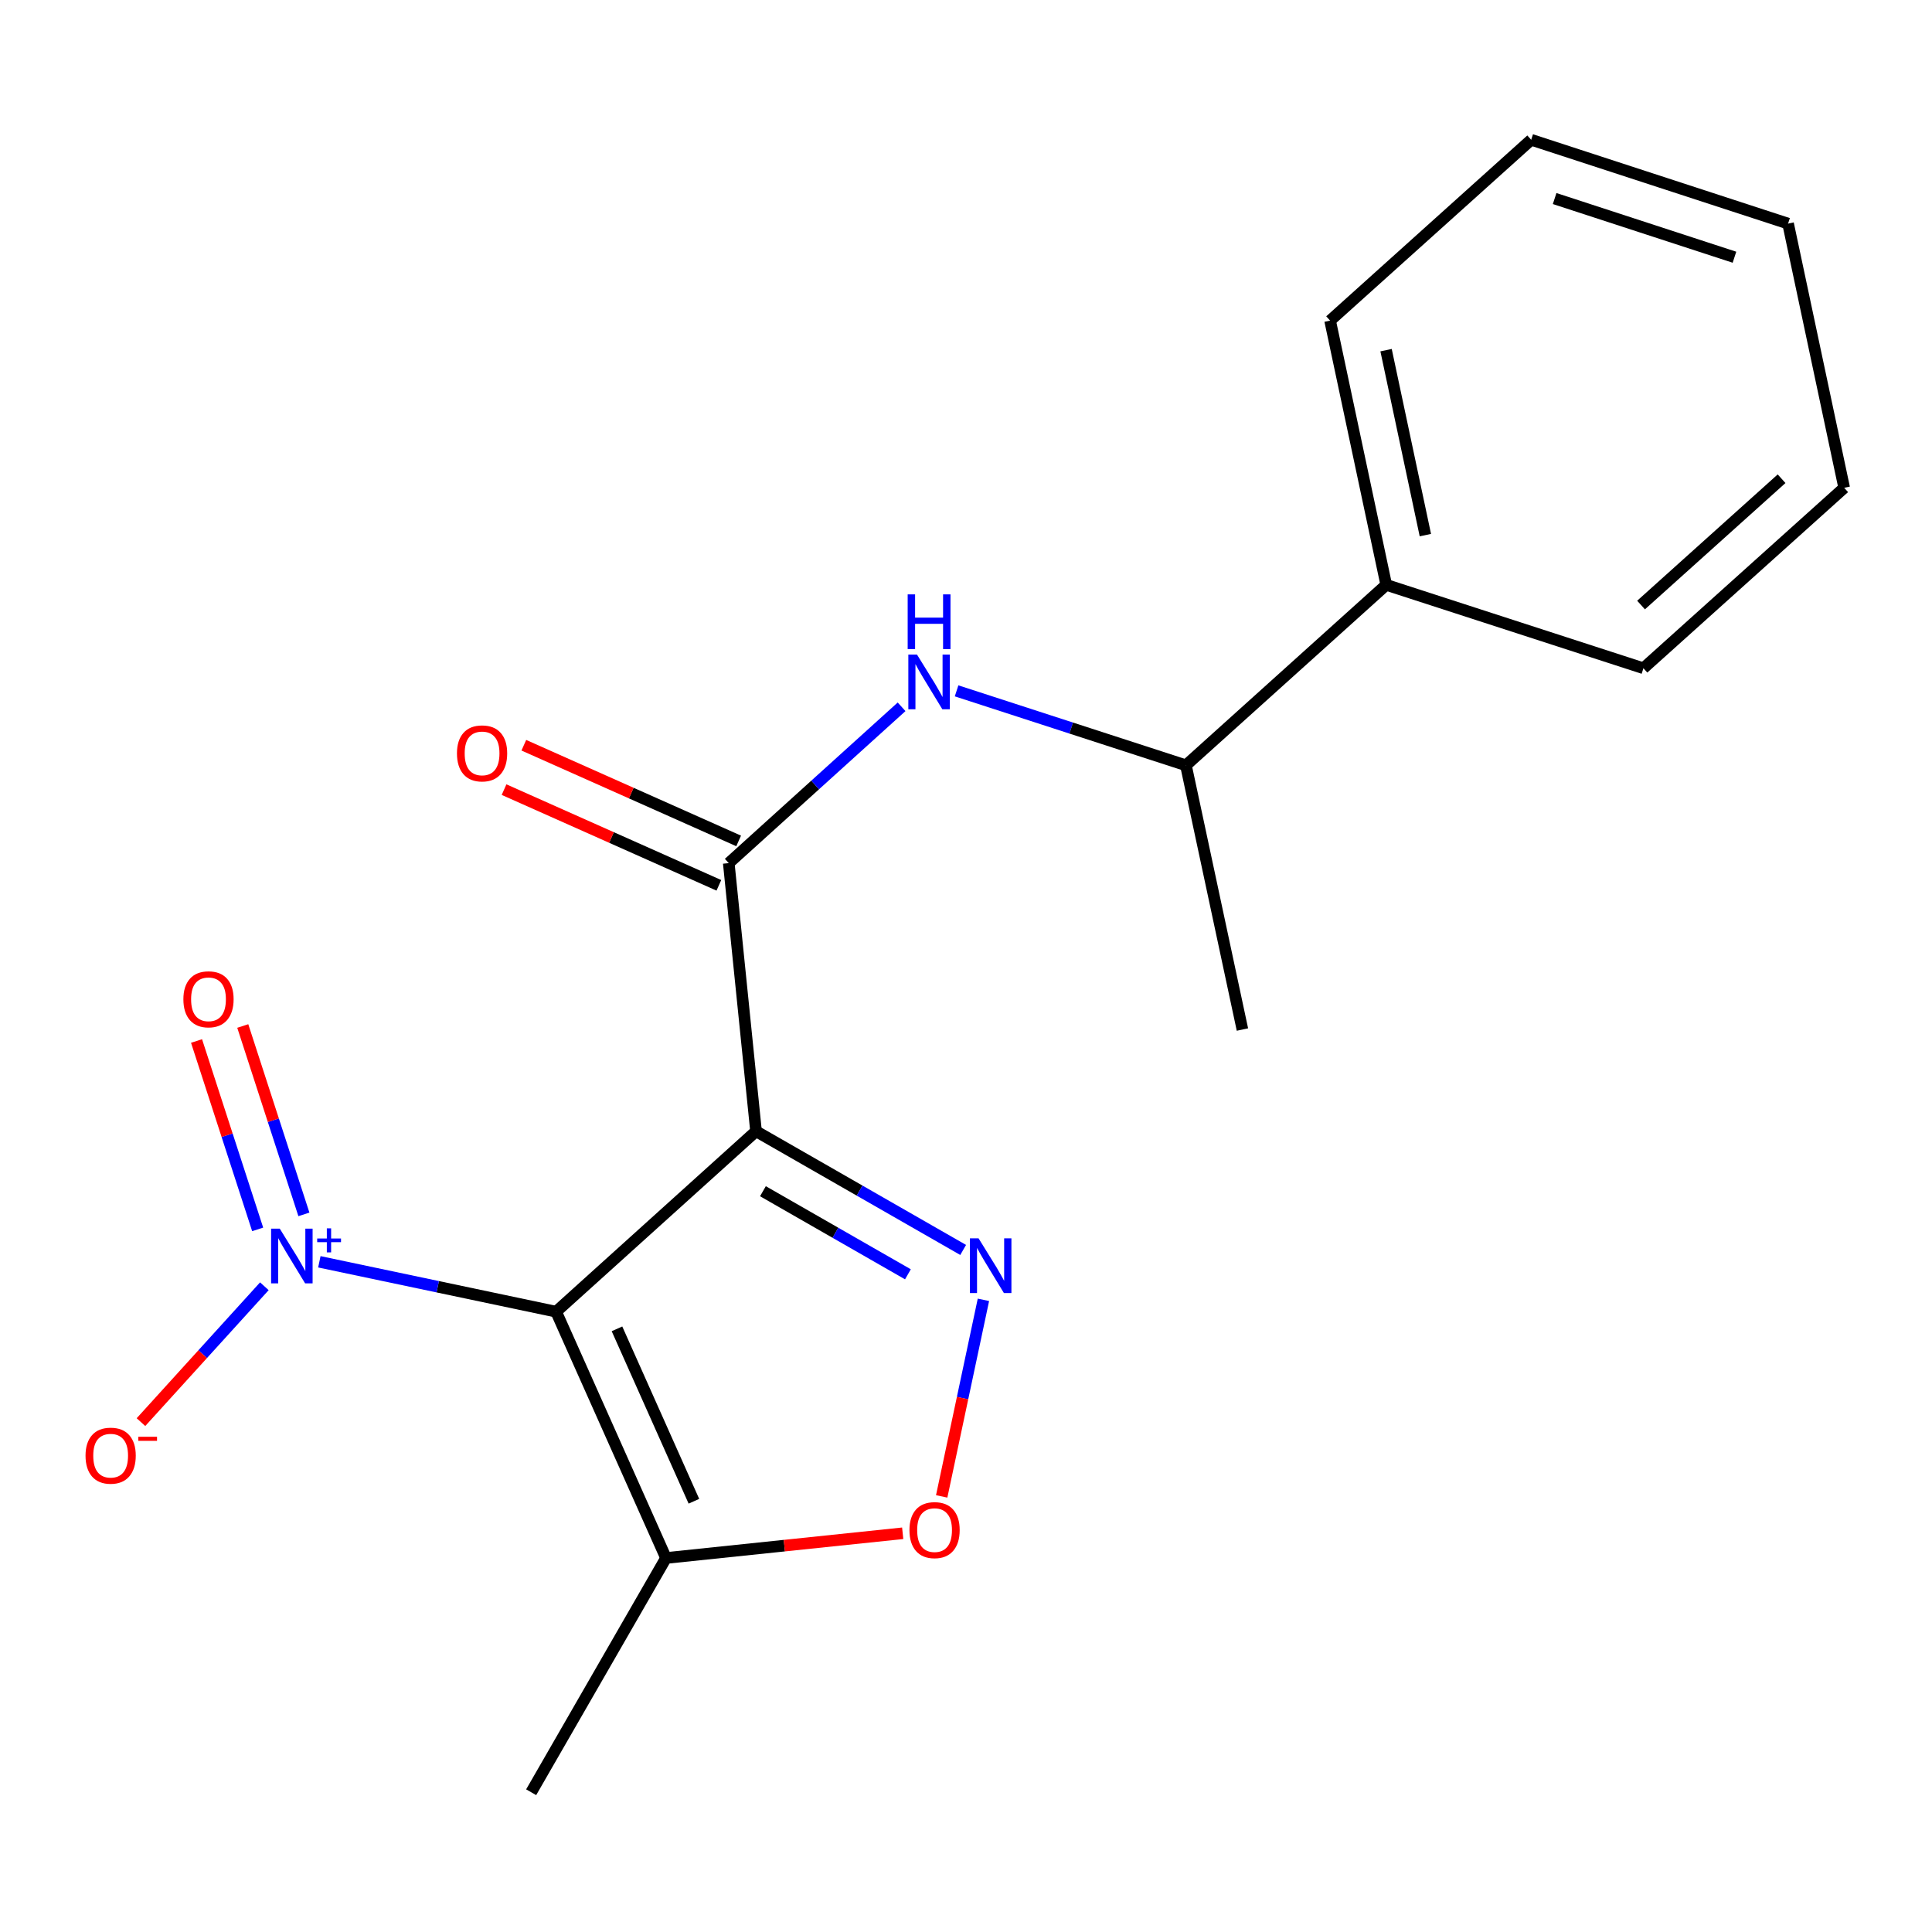<?xml version='1.0' encoding='iso-8859-1'?>
<svg version='1.1' baseProfile='full'
              xmlns='http://www.w3.org/2000/svg'
                      xmlns:rdkit='http://www.rdkit.org/xml'
                      xmlns:xlink='http://www.w3.org/1999/xlink'
                  xml:space='preserve'
width='1000px' height='1000px' viewBox='0 0 1000 1000'>
<!-- END OF HEADER -->
<rect style='opacity:1.0;fill:#FFFFFF;stroke:none' width='1000' height='1000' x='0' y='0'> </rect>
<path class='bond-0' d='M 287.844,678.932 L 391.32,585.532' style='fill:none;fill-rule:evenodd;stroke:#000000;stroke-width:6px;stroke-linecap:butt;stroke-linejoin:miter;stroke-opacity:1' />
<path class='bond-2' d='M 287.844,678.932 L 226.57,666.016' style='fill:none;fill-rule:evenodd;stroke:#000000;stroke-width:6px;stroke-linecap:butt;stroke-linejoin:miter;stroke-opacity:1' />
<path class='bond-2' d='M 226.57,666.016 L 165.297,653.101' style='fill:none;fill-rule:evenodd;stroke:#0000FF;stroke-width:6px;stroke-linecap:butt;stroke-linejoin:miter;stroke-opacity:1' />
<path class='bond-4' d='M 287.844,678.932 L 344.725,806.42' style='fill:none;fill-rule:evenodd;stroke:#000000;stroke-width:6px;stroke-linecap:butt;stroke-linejoin:miter;stroke-opacity:1' />
<path class='bond-4' d='M 319.349,687.805 L 359.166,777.046' style='fill:none;fill-rule:evenodd;stroke:#000000;stroke-width:6px;stroke-linecap:butt;stroke-linejoin:miter;stroke-opacity:1' />
<path class='bond-1' d='M 391.32,585.532 L 444.926,616.252' style='fill:none;fill-rule:evenodd;stroke:#000000;stroke-width:6px;stroke-linecap:butt;stroke-linejoin:miter;stroke-opacity:1' />
<path class='bond-1' d='M 444.926,616.252 L 498.531,646.971' style='fill:none;fill-rule:evenodd;stroke:#0000FF;stroke-width:6px;stroke-linecap:butt;stroke-linejoin:miter;stroke-opacity:1' />
<path class='bond-1' d='M 394.894,616.574 L 432.417,638.078' style='fill:none;fill-rule:evenodd;stroke:#000000;stroke-width:6px;stroke-linecap:butt;stroke-linejoin:miter;stroke-opacity:1' />
<path class='bond-1' d='M 432.417,638.078 L 469.941,659.582' style='fill:none;fill-rule:evenodd;stroke:#0000FF;stroke-width:6px;stroke-linecap:butt;stroke-linejoin:miter;stroke-opacity:1' />
<path class='bond-3' d='M 391.32,585.532 L 377.205,446.752' style='fill:none;fill-rule:evenodd;stroke:#000000;stroke-width:6px;stroke-linecap:butt;stroke-linejoin:miter;stroke-opacity:1' />
<path class='bond-19' d='M 509.021,672.787 L 498.218,723.661' style='fill:none;fill-rule:evenodd;stroke:#0000FF;stroke-width:6px;stroke-linecap:butt;stroke-linejoin:miter;stroke-opacity:1' />
<path class='bond-19' d='M 498.218,723.661 L 487.416,774.534' style='fill:none;fill-rule:evenodd;stroke:#FF0000;stroke-width:6px;stroke-linecap:butt;stroke-linejoin:miter;stroke-opacity:1' />
<path class='bond-7' d='M 136.835,665.765 L 104.899,700.927' style='fill:none;fill-rule:evenodd;stroke:#0000FF;stroke-width:6px;stroke-linecap:butt;stroke-linejoin:miter;stroke-opacity:1' />
<path class='bond-7' d='M 104.899,700.927 L 72.964,736.089' style='fill:none;fill-rule:evenodd;stroke:#FF0000;stroke-width:6px;stroke-linecap:butt;stroke-linejoin:miter;stroke-opacity:1' />
<path class='bond-8' d='M 157.298,628.563 L 141.477,579.81' style='fill:none;fill-rule:evenodd;stroke:#0000FF;stroke-width:6px;stroke-linecap:butt;stroke-linejoin:miter;stroke-opacity:1' />
<path class='bond-8' d='M 141.477,579.81 L 125.656,531.056' style='fill:none;fill-rule:evenodd;stroke:#FF0000;stroke-width:6px;stroke-linecap:butt;stroke-linejoin:miter;stroke-opacity:1' />
<path class='bond-8' d='M 133.369,636.328 L 117.549,587.575' style='fill:none;fill-rule:evenodd;stroke:#0000FF;stroke-width:6px;stroke-linecap:butt;stroke-linejoin:miter;stroke-opacity:1' />
<path class='bond-8' d='M 117.549,587.575 L 101.728,538.821' style='fill:none;fill-rule:evenodd;stroke:#FF0000;stroke-width:6px;stroke-linecap:butt;stroke-linejoin:miter;stroke-opacity:1' />
<path class='bond-6' d='M 377.205,446.752 L 421.93,406.295' style='fill:none;fill-rule:evenodd;stroke:#000000;stroke-width:6px;stroke-linecap:butt;stroke-linejoin:miter;stroke-opacity:1' />
<path class='bond-6' d='M 421.93,406.295 L 466.656,365.837' style='fill:none;fill-rule:evenodd;stroke:#0000FF;stroke-width:6px;stroke-linecap:butt;stroke-linejoin:miter;stroke-opacity:1' />
<path class='bond-10' d='M 382.323,435.263 L 326.729,410.496' style='fill:none;fill-rule:evenodd;stroke:#000000;stroke-width:6px;stroke-linecap:butt;stroke-linejoin:miter;stroke-opacity:1' />
<path class='bond-10' d='M 326.729,410.496 L 271.135,385.729' style='fill:none;fill-rule:evenodd;stroke:#FF0000;stroke-width:6px;stroke-linecap:butt;stroke-linejoin:miter;stroke-opacity:1' />
<path class='bond-10' d='M 372.086,458.242 L 316.492,433.475' style='fill:none;fill-rule:evenodd;stroke:#000000;stroke-width:6px;stroke-linecap:butt;stroke-linejoin:miter;stroke-opacity:1' />
<path class='bond-10' d='M 316.492,433.475 L 260.898,408.708' style='fill:none;fill-rule:evenodd;stroke:#FF0000;stroke-width:6px;stroke-linecap:butt;stroke-linejoin:miter;stroke-opacity:1' />
<path class='bond-5' d='M 344.725,806.42 L 405.98,800.021' style='fill:none;fill-rule:evenodd;stroke:#000000;stroke-width:6px;stroke-linecap:butt;stroke-linejoin:miter;stroke-opacity:1' />
<path class='bond-5' d='M 405.98,800.021 L 467.235,793.622' style='fill:none;fill-rule:evenodd;stroke:#FF0000;stroke-width:6px;stroke-linecap:butt;stroke-linejoin:miter;stroke-opacity:1' />
<path class='bond-12' d='M 344.725,806.42 L 274.93,927.66' style='fill:none;fill-rule:evenodd;stroke:#000000;stroke-width:6px;stroke-linecap:butt;stroke-linejoin:miter;stroke-opacity:1' />
<path class='bond-9' d='M 495.126,357.582 L 554.477,376.85' style='fill:none;fill-rule:evenodd;stroke:#0000FF;stroke-width:6px;stroke-linecap:butt;stroke-linejoin:miter;stroke-opacity:1' />
<path class='bond-9' d='M 554.477,376.85 L 613.829,396.118' style='fill:none;fill-rule:evenodd;stroke:#000000;stroke-width:6px;stroke-linecap:butt;stroke-linejoin:miter;stroke-opacity:1' />
<path class='bond-11' d='M 613.829,396.118 L 717.516,302.718' style='fill:none;fill-rule:evenodd;stroke:#000000;stroke-width:6px;stroke-linecap:butt;stroke-linejoin:miter;stroke-opacity:1' />
<path class='bond-13' d='M 613.829,396.118 L 643.081,532.885' style='fill:none;fill-rule:evenodd;stroke:#000000;stroke-width:6px;stroke-linecap:butt;stroke-linejoin:miter;stroke-opacity:1' />
<path class='bond-14' d='M 717.516,302.718 L 688.46,165.95' style='fill:none;fill-rule:evenodd;stroke:#000000;stroke-width:6px;stroke-linecap:butt;stroke-linejoin:miter;stroke-opacity:1' />
<path class='bond-14' d='M 737.765,276.975 L 717.426,181.238' style='fill:none;fill-rule:evenodd;stroke:#000000;stroke-width:6px;stroke-linecap:butt;stroke-linejoin:miter;stroke-opacity:1' />
<path class='bond-15' d='M 717.516,302.718 L 850.635,345.889' style='fill:none;fill-rule:evenodd;stroke:#000000;stroke-width:6px;stroke-linecap:butt;stroke-linejoin:miter;stroke-opacity:1' />
<path class='bond-17' d='M 688.46,165.95 L 792.538,72.34' style='fill:none;fill-rule:evenodd;stroke:#000000;stroke-width:6px;stroke-linecap:butt;stroke-linejoin:miter;stroke-opacity:1' />
<path class='bond-16' d='M 850.635,345.889 L 954.545,252.488' style='fill:none;fill-rule:evenodd;stroke:#000000;stroke-width:6px;stroke-linecap:butt;stroke-linejoin:miter;stroke-opacity:1' />
<path class='bond-16' d='M 849.405,313.169 L 922.142,247.789' style='fill:none;fill-rule:evenodd;stroke:#000000;stroke-width:6px;stroke-linecap:butt;stroke-linejoin:miter;stroke-opacity:1' />
<path class='bond-18' d='M 954.545,252.488 L 925.504,115.735' style='fill:none;fill-rule:evenodd;stroke:#000000;stroke-width:6px;stroke-linecap:butt;stroke-linejoin:miter;stroke-opacity:1' />
<path class='bond-20' d='M 792.538,72.34 L 925.504,115.735' style='fill:none;fill-rule:evenodd;stroke:#000000;stroke-width:6px;stroke-linecap:butt;stroke-linejoin:miter;stroke-opacity:1' />
<path class='bond-20' d='M 804.678,102.765 L 897.754,133.141' style='fill:none;fill-rule:evenodd;stroke:#000000;stroke-width:6px;stroke-linecap:butt;stroke-linejoin:miter;stroke-opacity:1' />
<path  class='atom-2' d='M 506.51 640.971
L 515.79 655.971
Q 516.71 657.451, 518.19 660.131
Q 519.67 662.811, 519.75 662.971
L 519.75 640.971
L 523.51 640.971
L 523.51 669.291
L 519.63 669.291
L 509.67 652.891
Q 508.51 650.971, 507.27 648.771
Q 506.07 646.571, 505.71 645.891
L 505.71 669.291
L 502.03 669.291
L 502.03 640.971
L 506.51 640.971
' fill='#0000FF'/>
<path  class='atom-3' d='M 144.802 635.94
L 154.082 650.94
Q 155.002 652.42, 156.482 655.1
Q 157.962 657.78, 158.042 657.94
L 158.042 635.94
L 161.802 635.94
L 161.802 664.26
L 157.922 664.26
L 147.962 647.86
Q 146.802 645.94, 145.562 643.74
Q 144.362 641.54, 144.002 640.86
L 144.002 664.26
L 140.322 664.26
L 140.322 635.94
L 144.802 635.94
' fill='#0000FF'/>
<path  class='atom-3' d='M 164.178 641.045
L 169.168 641.045
L 169.168 635.791
L 171.386 635.791
L 171.386 641.045
L 176.507 641.045
L 176.507 642.946
L 171.386 642.946
L 171.386 648.226
L 169.168 648.226
L 169.168 642.946
L 164.178 642.946
L 164.178 641.045
' fill='#0000FF'/>
<path  class='atom-6' d='M 470.729 791.979
Q 470.729 785.179, 474.089 781.379
Q 477.449 777.579, 483.729 777.579
Q 490.009 777.579, 493.369 781.379
Q 496.729 785.179, 496.729 791.979
Q 496.729 798.859, 493.329 802.779
Q 489.929 806.659, 483.729 806.659
Q 477.489 806.659, 474.089 802.779
Q 470.729 798.899, 470.729 791.979
M 483.729 803.459
Q 488.049 803.459, 490.369 800.579
Q 492.729 797.659, 492.729 791.979
Q 492.729 786.419, 490.369 783.619
Q 488.049 780.779, 483.729 780.779
Q 479.409 780.779, 477.049 783.579
Q 474.729 786.379, 474.729 791.979
Q 474.729 797.699, 477.049 800.579
Q 479.409 803.459, 483.729 803.459
' fill='#FF0000'/>
<path  class='atom-7' d='M 474.631 338.801
L 483.911 353.801
Q 484.831 355.281, 486.311 357.961
Q 487.791 360.641, 487.871 360.801
L 487.871 338.801
L 491.631 338.801
L 491.631 367.121
L 487.751 367.121
L 477.791 350.721
Q 476.631 348.801, 475.391 346.601
Q 474.191 344.401, 473.831 343.721
L 473.831 367.121
L 470.151 367.121
L 470.151 338.801
L 474.631 338.801
' fill='#0000FF'/>
<path  class='atom-7' d='M 469.811 307.649
L 473.651 307.649
L 473.651 319.689
L 488.131 319.689
L 488.131 307.649
L 491.971 307.649
L 491.971 335.969
L 488.131 335.969
L 488.131 322.889
L 473.651 322.889
L 473.651 335.969
L 469.811 335.969
L 469.811 307.649
' fill='#0000FF'/>
<path  class='atom-8' d='M 44.271 753.447
Q 44.271 746.647, 47.631 742.847
Q 50.991 739.047, 57.271 739.047
Q 63.551 739.047, 66.911 742.847
Q 70.271 746.647, 70.271 753.447
Q 70.271 760.327, 66.871 764.247
Q 63.471 768.127, 57.271 768.127
Q 51.031 768.127, 47.631 764.247
Q 44.271 760.367, 44.271 753.447
M 57.271 764.927
Q 61.591 764.927, 63.911 762.047
Q 66.271 759.127, 66.271 753.447
Q 66.271 747.887, 63.911 745.087
Q 61.591 742.247, 57.271 742.247
Q 52.951 742.247, 50.591 745.047
Q 48.271 747.847, 48.271 753.447
Q 48.271 759.167, 50.591 762.047
Q 52.951 764.927, 57.271 764.927
' fill='#FF0000'/>
<path  class='atom-8' d='M 71.591 743.67
L 81.28 743.67
L 81.28 745.782
L 71.591 745.782
L 71.591 743.67
' fill='#FF0000'/>
<path  class='atom-9' d='M 94.919 517.228
Q 94.919 510.428, 98.279 506.628
Q 101.639 502.828, 107.919 502.828
Q 114.199 502.828, 117.559 506.628
Q 120.919 510.428, 120.919 517.228
Q 120.919 524.108, 117.519 528.028
Q 114.119 531.908, 107.919 531.908
Q 101.679 531.908, 98.279 528.028
Q 94.919 524.148, 94.919 517.228
M 107.919 528.708
Q 112.239 528.708, 114.559 525.828
Q 116.919 522.908, 116.919 517.228
Q 116.919 511.668, 114.559 508.868
Q 112.239 506.028, 107.919 506.028
Q 103.599 506.028, 101.239 508.828
Q 98.919 511.628, 98.919 517.228
Q 98.919 522.948, 101.239 525.828
Q 103.599 528.708, 107.919 528.708
' fill='#FF0000'/>
<path  class='atom-11' d='M 236.522 389.951
Q 236.522 383.151, 239.882 379.351
Q 243.242 375.551, 249.522 375.551
Q 255.802 375.551, 259.162 379.351
Q 262.522 383.151, 262.522 389.951
Q 262.522 396.831, 259.122 400.751
Q 255.722 404.631, 249.522 404.631
Q 243.282 404.631, 239.882 400.751
Q 236.522 396.871, 236.522 389.951
M 249.522 401.431
Q 253.842 401.431, 256.162 398.551
Q 258.522 395.631, 258.522 389.951
Q 258.522 384.391, 256.162 381.591
Q 253.842 378.751, 249.522 378.751
Q 245.202 378.751, 242.842 381.551
Q 240.522 384.351, 240.522 389.951
Q 240.522 395.671, 242.842 398.551
Q 245.202 401.431, 249.522 401.431
' fill='#FF0000'/>
</svg>
